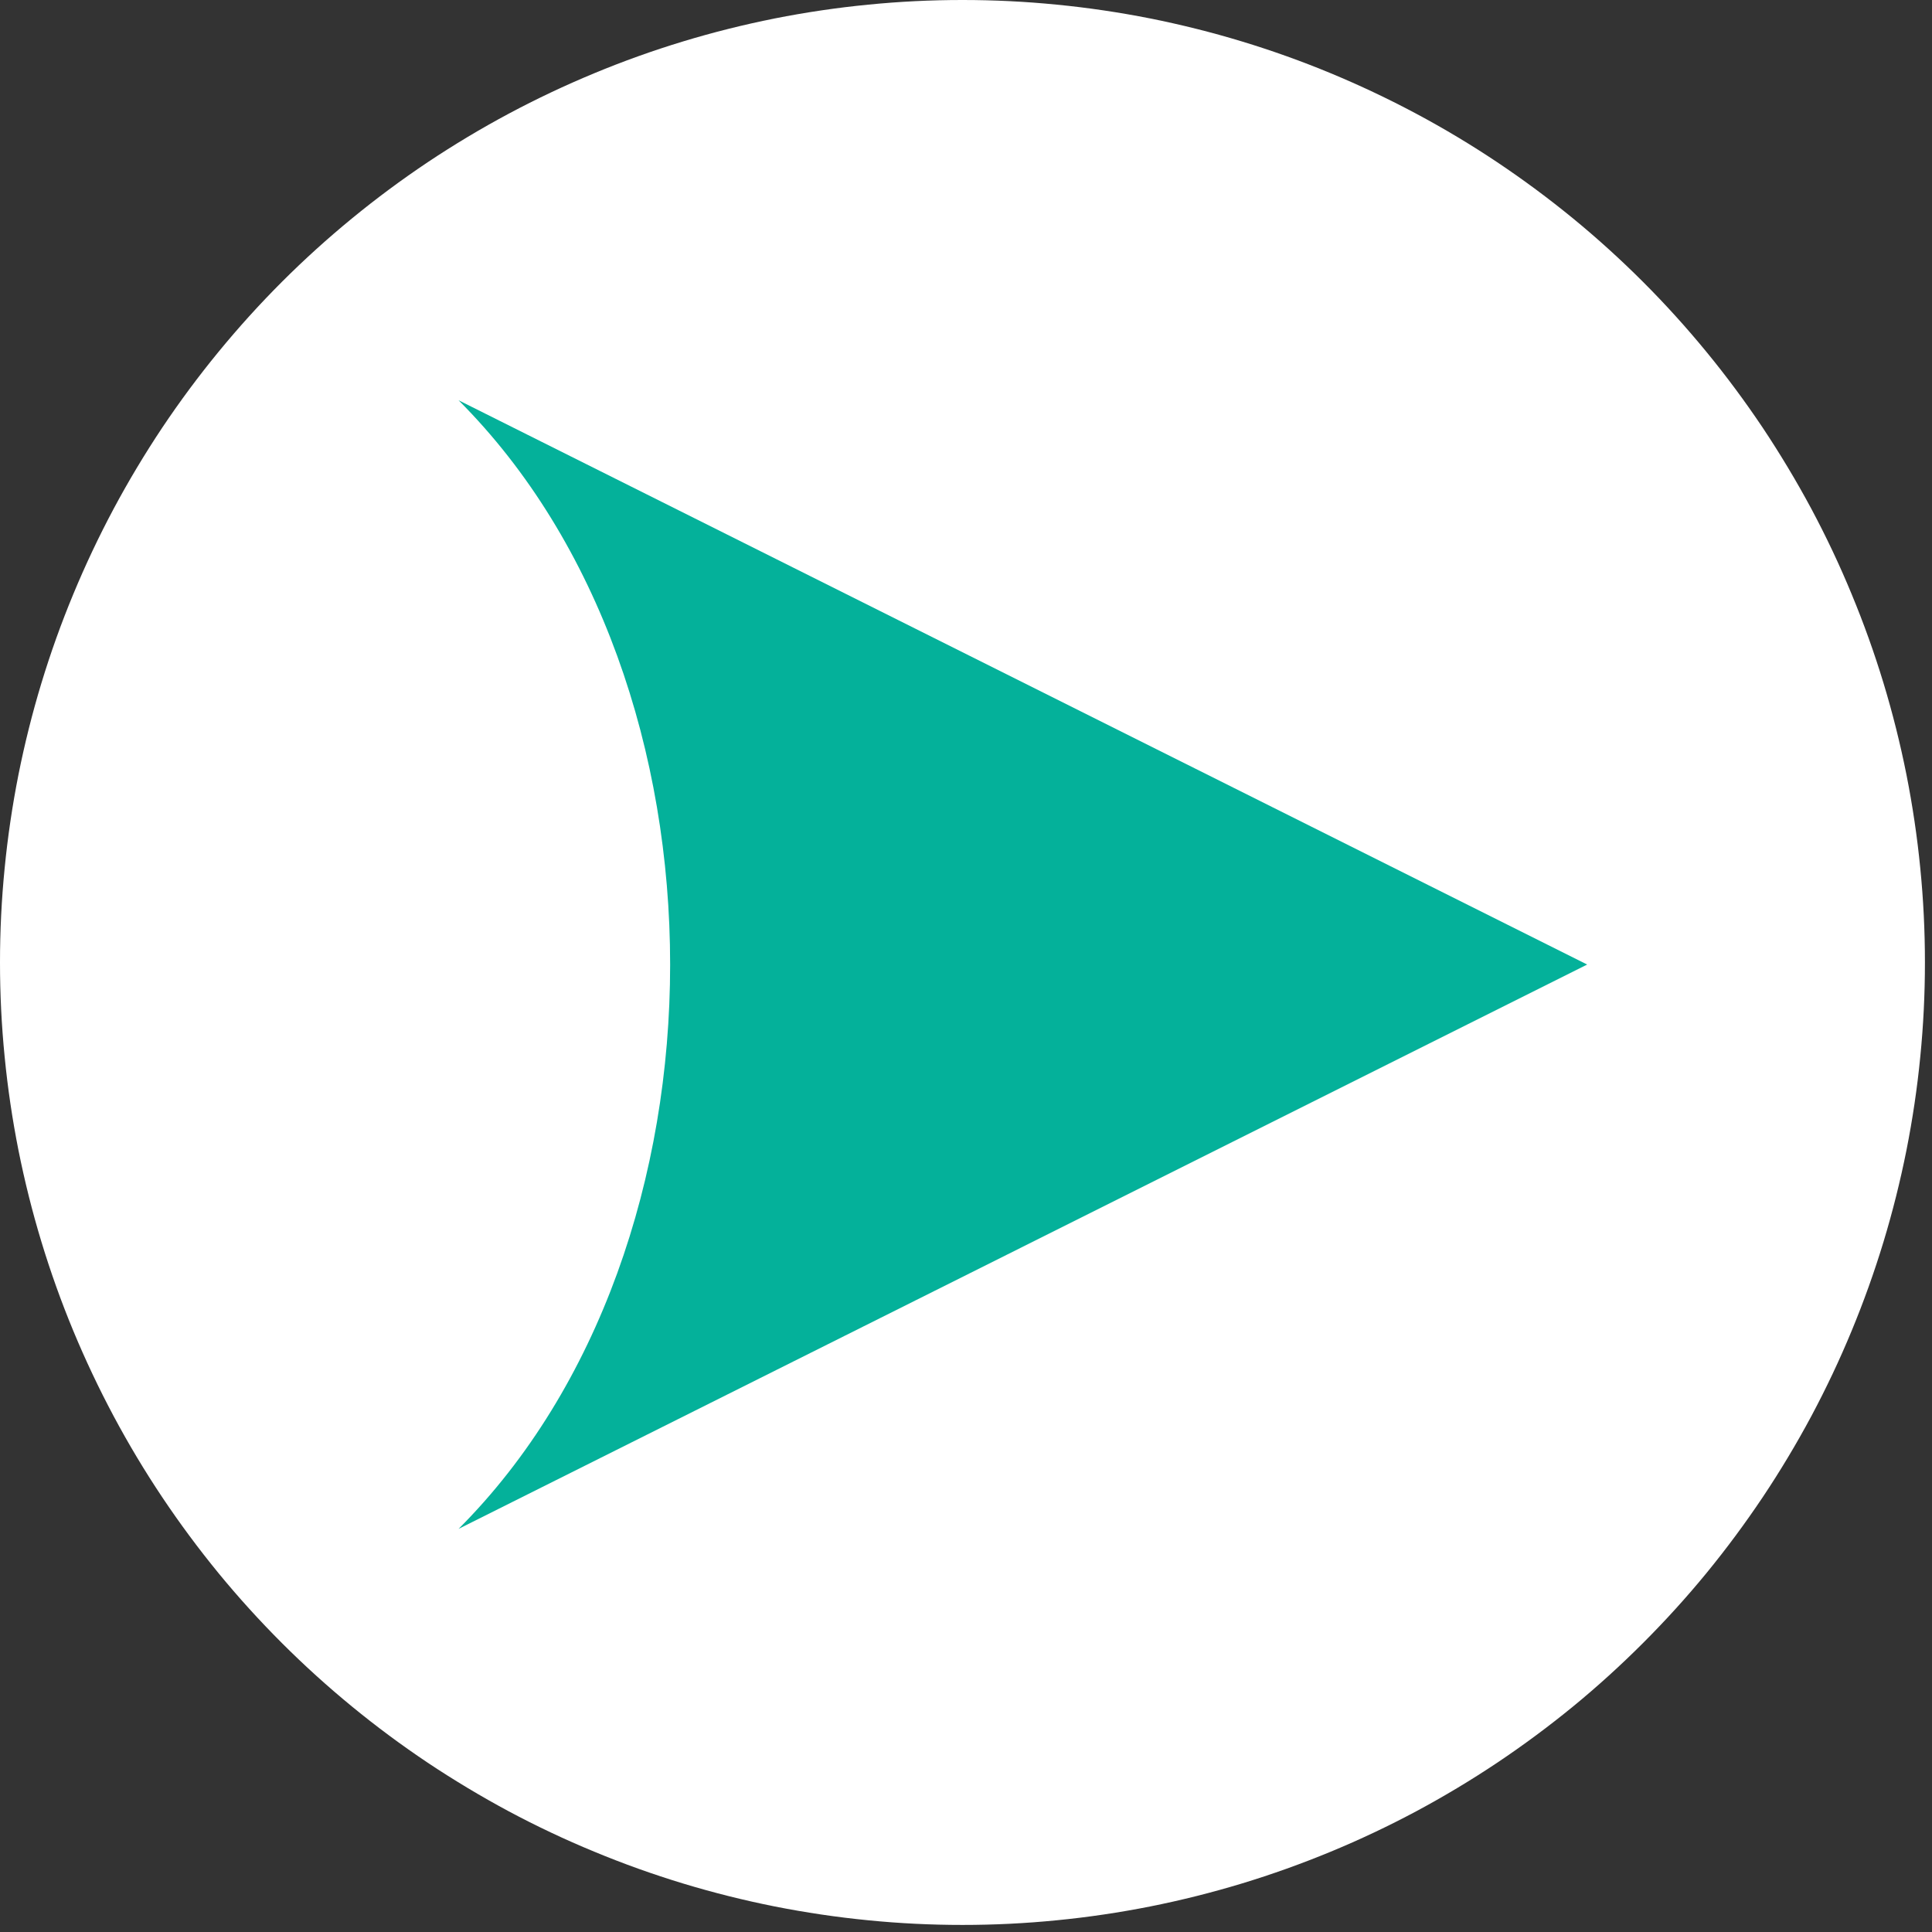 <svg xmlns="http://www.w3.org/2000/svg" xmlns:xlink="http://www.w3.org/1999/xlink" width="145" zoomAndPan="magnify" viewBox="0 0 108.75 108.75" height="145" preserveAspectRatio="xMidYMid meet" version="1.0"><rect x="0" y="0" width="108.75" height="108.75" fill="#333333" stroke="none"/><defs><clipPath id="1700fc49fb"><path d="M 0 0 L 108.5 0 L 108.5 108.5 L 0 108.5 Z M 0 0 " clip-rule="nonzero"/></clipPath><clipPath id="7d5d55b92d"><path d="M 25.809 22.527 L 90 22.527 L 90 87 L 25.809 87 Z M 25.809 22.527 " clip-rule="nonzero"/></clipPath></defs><g clip-path="url(#1700fc49fb)"><path fill="#ffffff" d="M 108.352 54.176 C 108.352 55.949 108.266 57.719 108.09 59.488 C 107.918 61.254 107.656 63.004 107.312 64.746 C 106.965 66.484 106.535 68.203 106.02 69.902 C 105.504 71.602 104.906 73.27 104.227 74.91 C 103.551 76.547 102.793 78.148 101.957 79.715 C 101.117 81.281 100.207 82.801 99.223 84.273 C 98.234 85.75 97.18 87.172 96.055 88.547 C 94.93 89.918 93.738 91.23 92.484 92.484 C 91.23 93.738 89.918 94.93 88.547 96.055 C 87.172 97.18 85.75 98.234 84.273 99.223 C 82.801 100.207 81.281 101.117 79.715 101.957 C 78.148 102.793 76.547 103.551 74.91 104.227 C 73.27 104.906 71.602 105.504 69.902 106.02 C 68.203 106.535 66.484 106.965 64.746 107.312 C 63.004 107.656 61.254 107.918 59.488 108.09 C 57.719 108.266 55.949 108.352 54.176 108.352 C 52.402 108.352 50.633 108.266 48.867 108.09 C 47.102 107.918 45.348 107.656 43.605 107.312 C 41.867 106.965 40.148 106.535 38.449 106.02 C 36.75 105.504 35.082 104.906 33.445 104.227 C 31.805 103.551 30.203 102.793 28.637 101.957 C 27.074 101.117 25.555 100.207 24.078 99.223 C 22.602 98.234 21.18 97.18 19.809 96.055 C 18.438 94.93 17.121 93.738 15.867 92.484 C 14.613 91.23 13.422 89.918 12.297 88.547 C 11.172 87.172 10.117 85.75 9.129 84.273 C 8.145 82.801 7.234 81.281 6.398 79.715 C 5.562 78.148 4.805 76.547 4.125 74.91 C 3.445 73.27 2.848 71.602 2.332 69.902 C 1.816 68.203 1.387 66.484 1.039 64.746 C 0.695 63.004 0.434 61.254 0.262 59.488 C 0.086 57.719 0 55.949 0 54.176 C 0 52.402 0.086 50.633 0.262 48.867 C 0.434 47.102 0.695 45.348 1.039 43.605 C 1.387 41.867 1.816 40.148 2.332 38.449 C 2.848 36.75 3.445 35.082 4.125 33.445 C 4.805 31.805 5.562 30.203 6.398 28.637 C 7.234 27.074 8.145 25.555 9.129 24.078 C 10.117 22.602 11.172 21.18 12.297 19.809 C 13.422 18.438 14.613 17.121 15.867 15.867 C 17.121 14.613 18.438 13.422 19.809 12.297 C 21.18 11.172 22.602 10.117 24.078 9.129 C 25.555 8.145 27.074 7.234 28.637 6.398 C 30.203 5.562 31.805 4.805 33.445 4.125 C 35.082 3.445 36.75 2.848 38.449 2.332 C 40.148 1.816 41.867 1.387 43.605 1.039 C 45.348 0.695 47.102 0.434 48.867 0.262 C 50.633 0.086 52.402 0 54.176 0 C 55.949 0 57.719 0.086 59.488 0.262 C 61.254 0.434 63.004 0.695 64.746 1.039 C 66.484 1.387 68.203 1.816 69.902 2.332 C 71.602 2.848 73.27 3.445 74.91 4.125 C 76.547 4.805 78.148 5.562 79.715 6.398 C 81.281 7.234 82.801 8.145 84.273 9.129 C 85.75 10.117 87.172 11.172 88.547 12.297 C 89.918 13.422 91.23 14.613 92.484 15.867 C 93.738 17.121 94.93 18.438 96.055 19.809 C 97.18 21.18 98.234 22.602 99.223 24.078 C 100.207 25.555 101.117 27.074 101.957 28.637 C 102.793 30.203 103.551 31.805 104.227 33.445 C 104.906 35.082 105.504 36.75 106.02 38.449 C 106.535 40.148 106.965 41.867 107.312 43.605 C 107.656 45.348 107.918 47.102 108.09 48.867 C 108.266 50.633 108.352 52.402 108.352 54.176 Z M 108.352 54.176 " fill-opacity="1" fill-rule="nonzero"/></g><g clip-path="url(#7d5d55b92d)"><path fill="#04b19a" d="M 25.812 22.531 L 89.34 54.293 L 25.812 86.059 C 41.691 70.176 41.691 38.414 25.812 22.531 Z M 25.812 22.531 " fill-opacity="1" fill-rule="evenodd"/></g></svg>